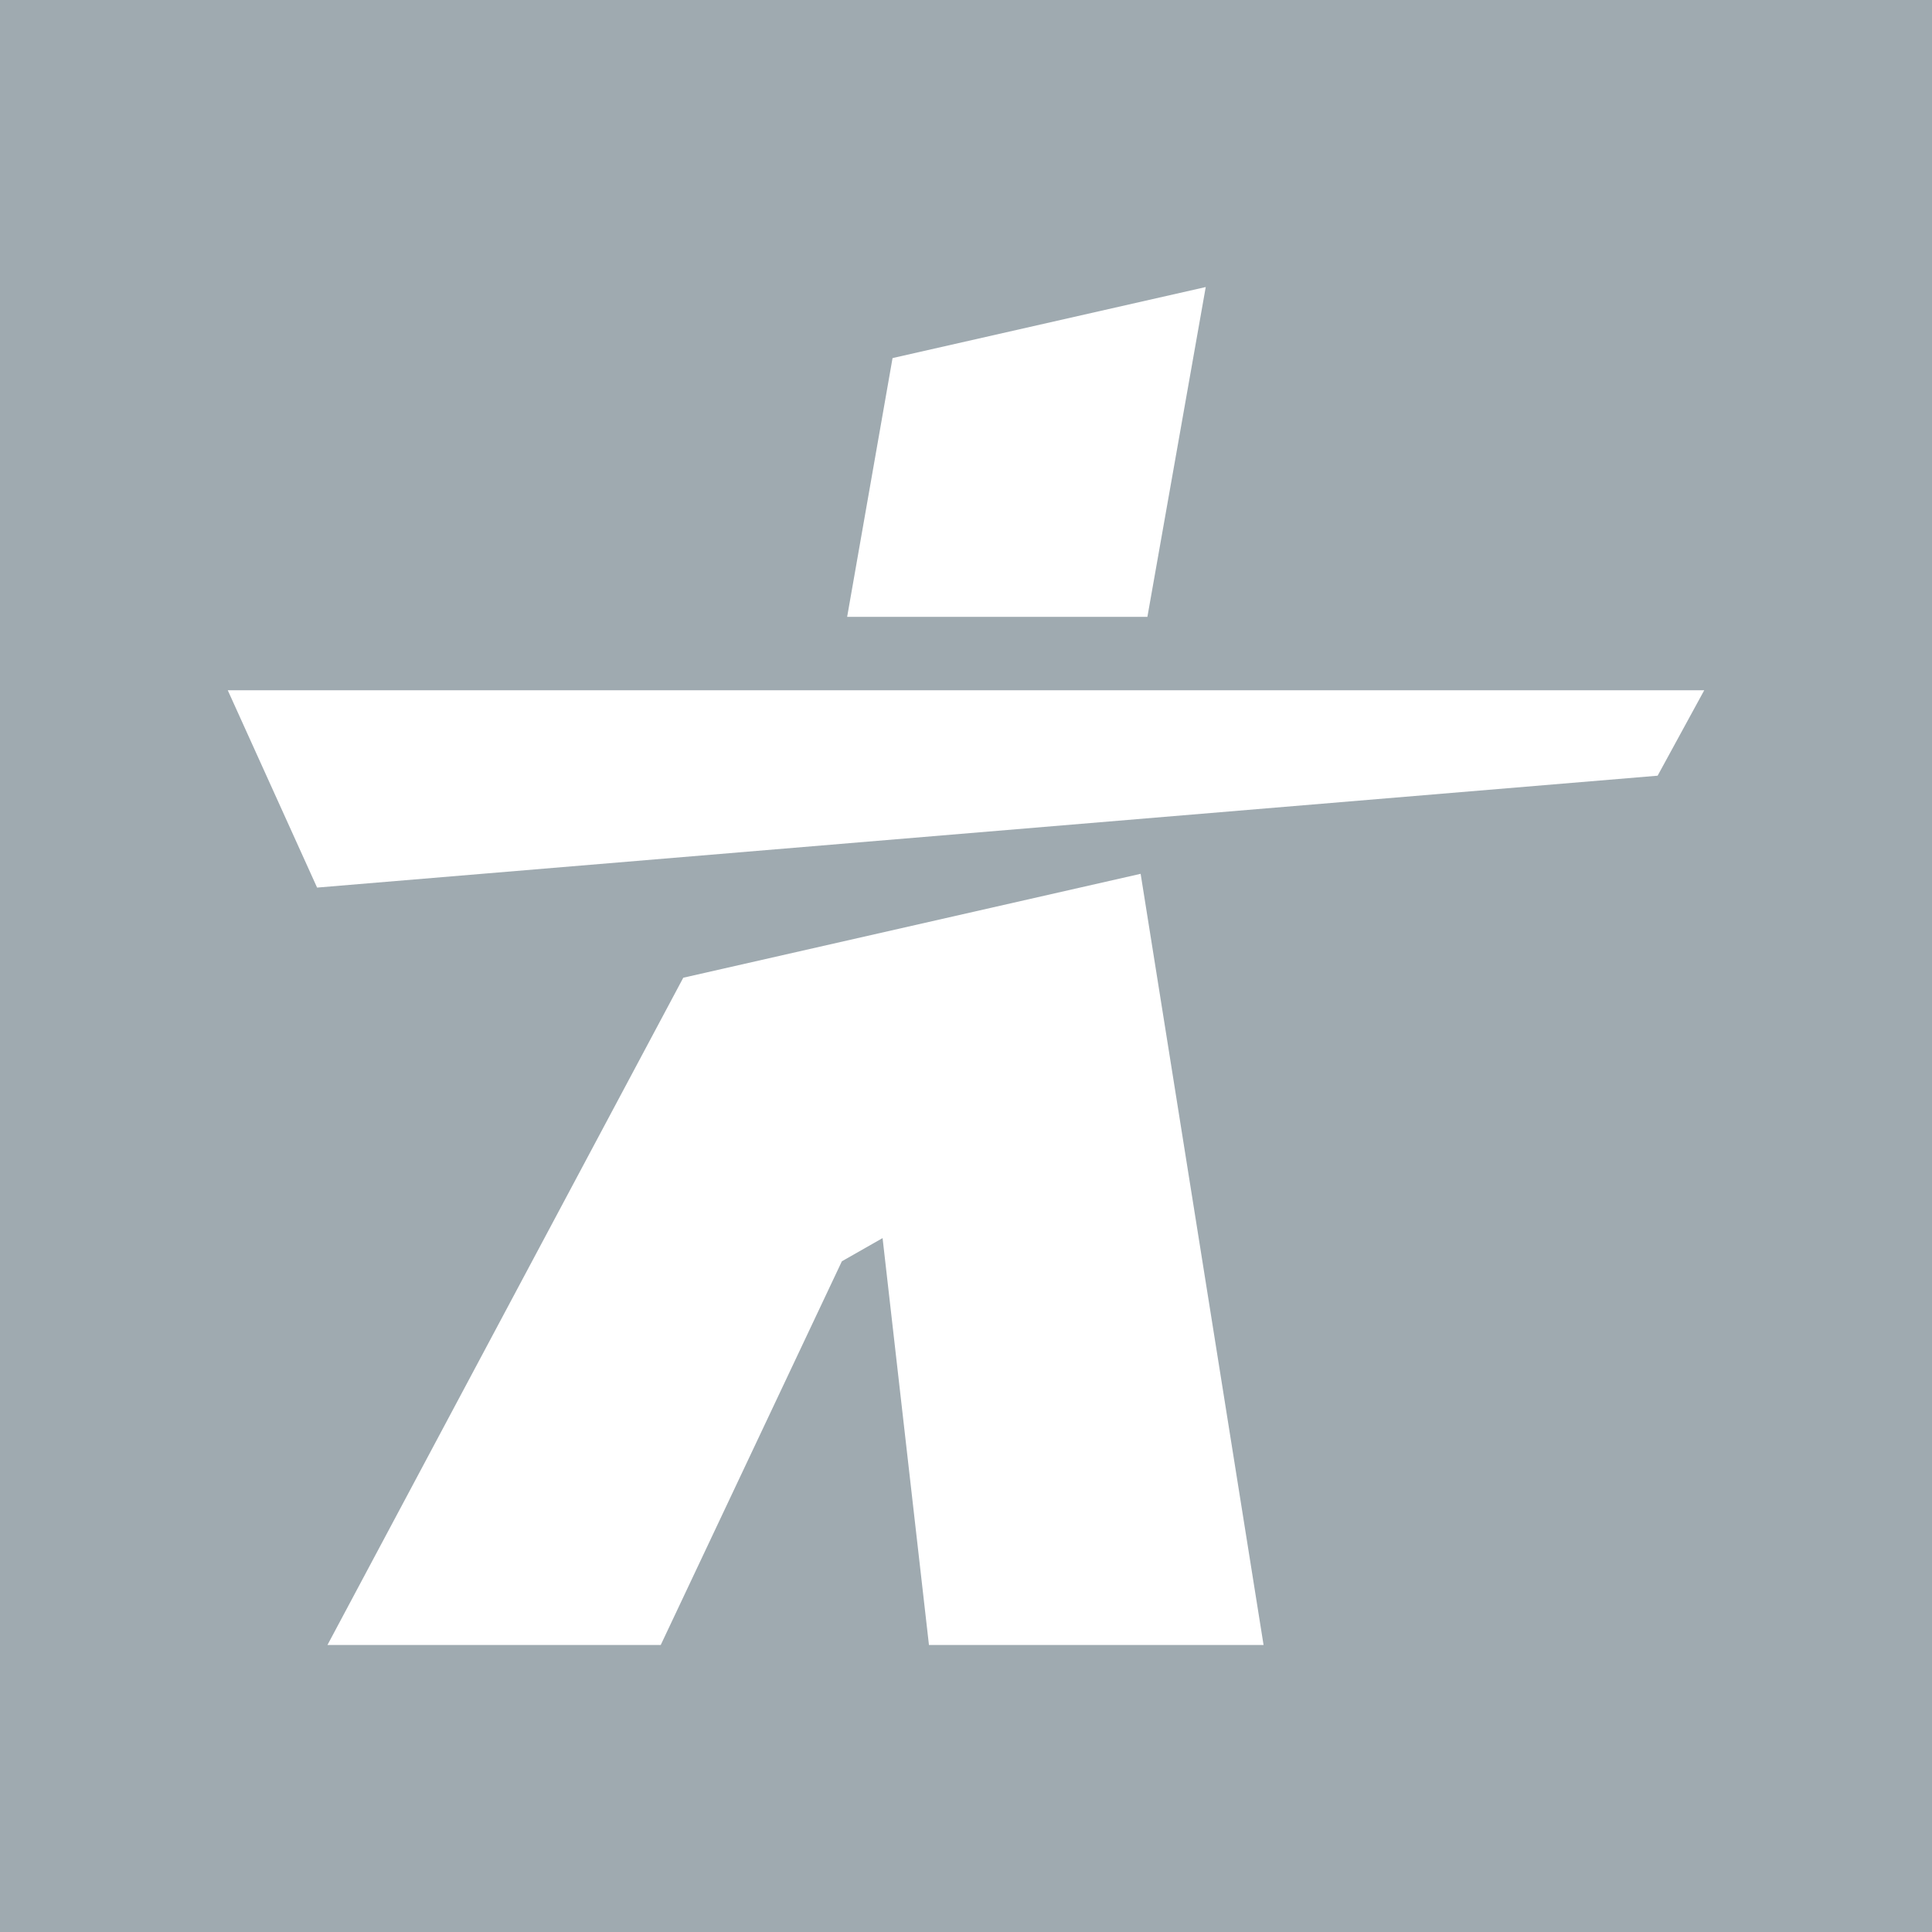 <?xml version="1.0" encoding="UTF-8"?>
<svg xmlns="http://www.w3.org/2000/svg" xmlns:xlink="http://www.w3.org/1999/xlink" width="56pt" height="56pt" viewBox="0 0 56 56" version="1.1">
<g id="surface1">
<rect x="0" y="0" width="56" height="56" style="fill:rgb(62.41%,66.452%,69.098%);fill-opacity:1;stroke:none;"/>
<path style=" stroke:none;fill-rule:nonzero;fill:rgb(100%,100%,100%);fill-opacity:1;" d="M 33.258 17.879 L 24.555 17.879 L 25.871 10.379 L 34.949 8.32 Z M 6.602 20.008 L 9.191 25.727 L 48.047 22.484 L 49.398 20.008 Z M 19.805 28.34 L 9.492 47.68 L 19.152 47.68 L 24.402 36.559 L 25.582 35.887 L 26.926 47.68 L 36.625 47.68 L 33.062 25.328 L 19.805 28.34 "/>
</g>
</svg>
